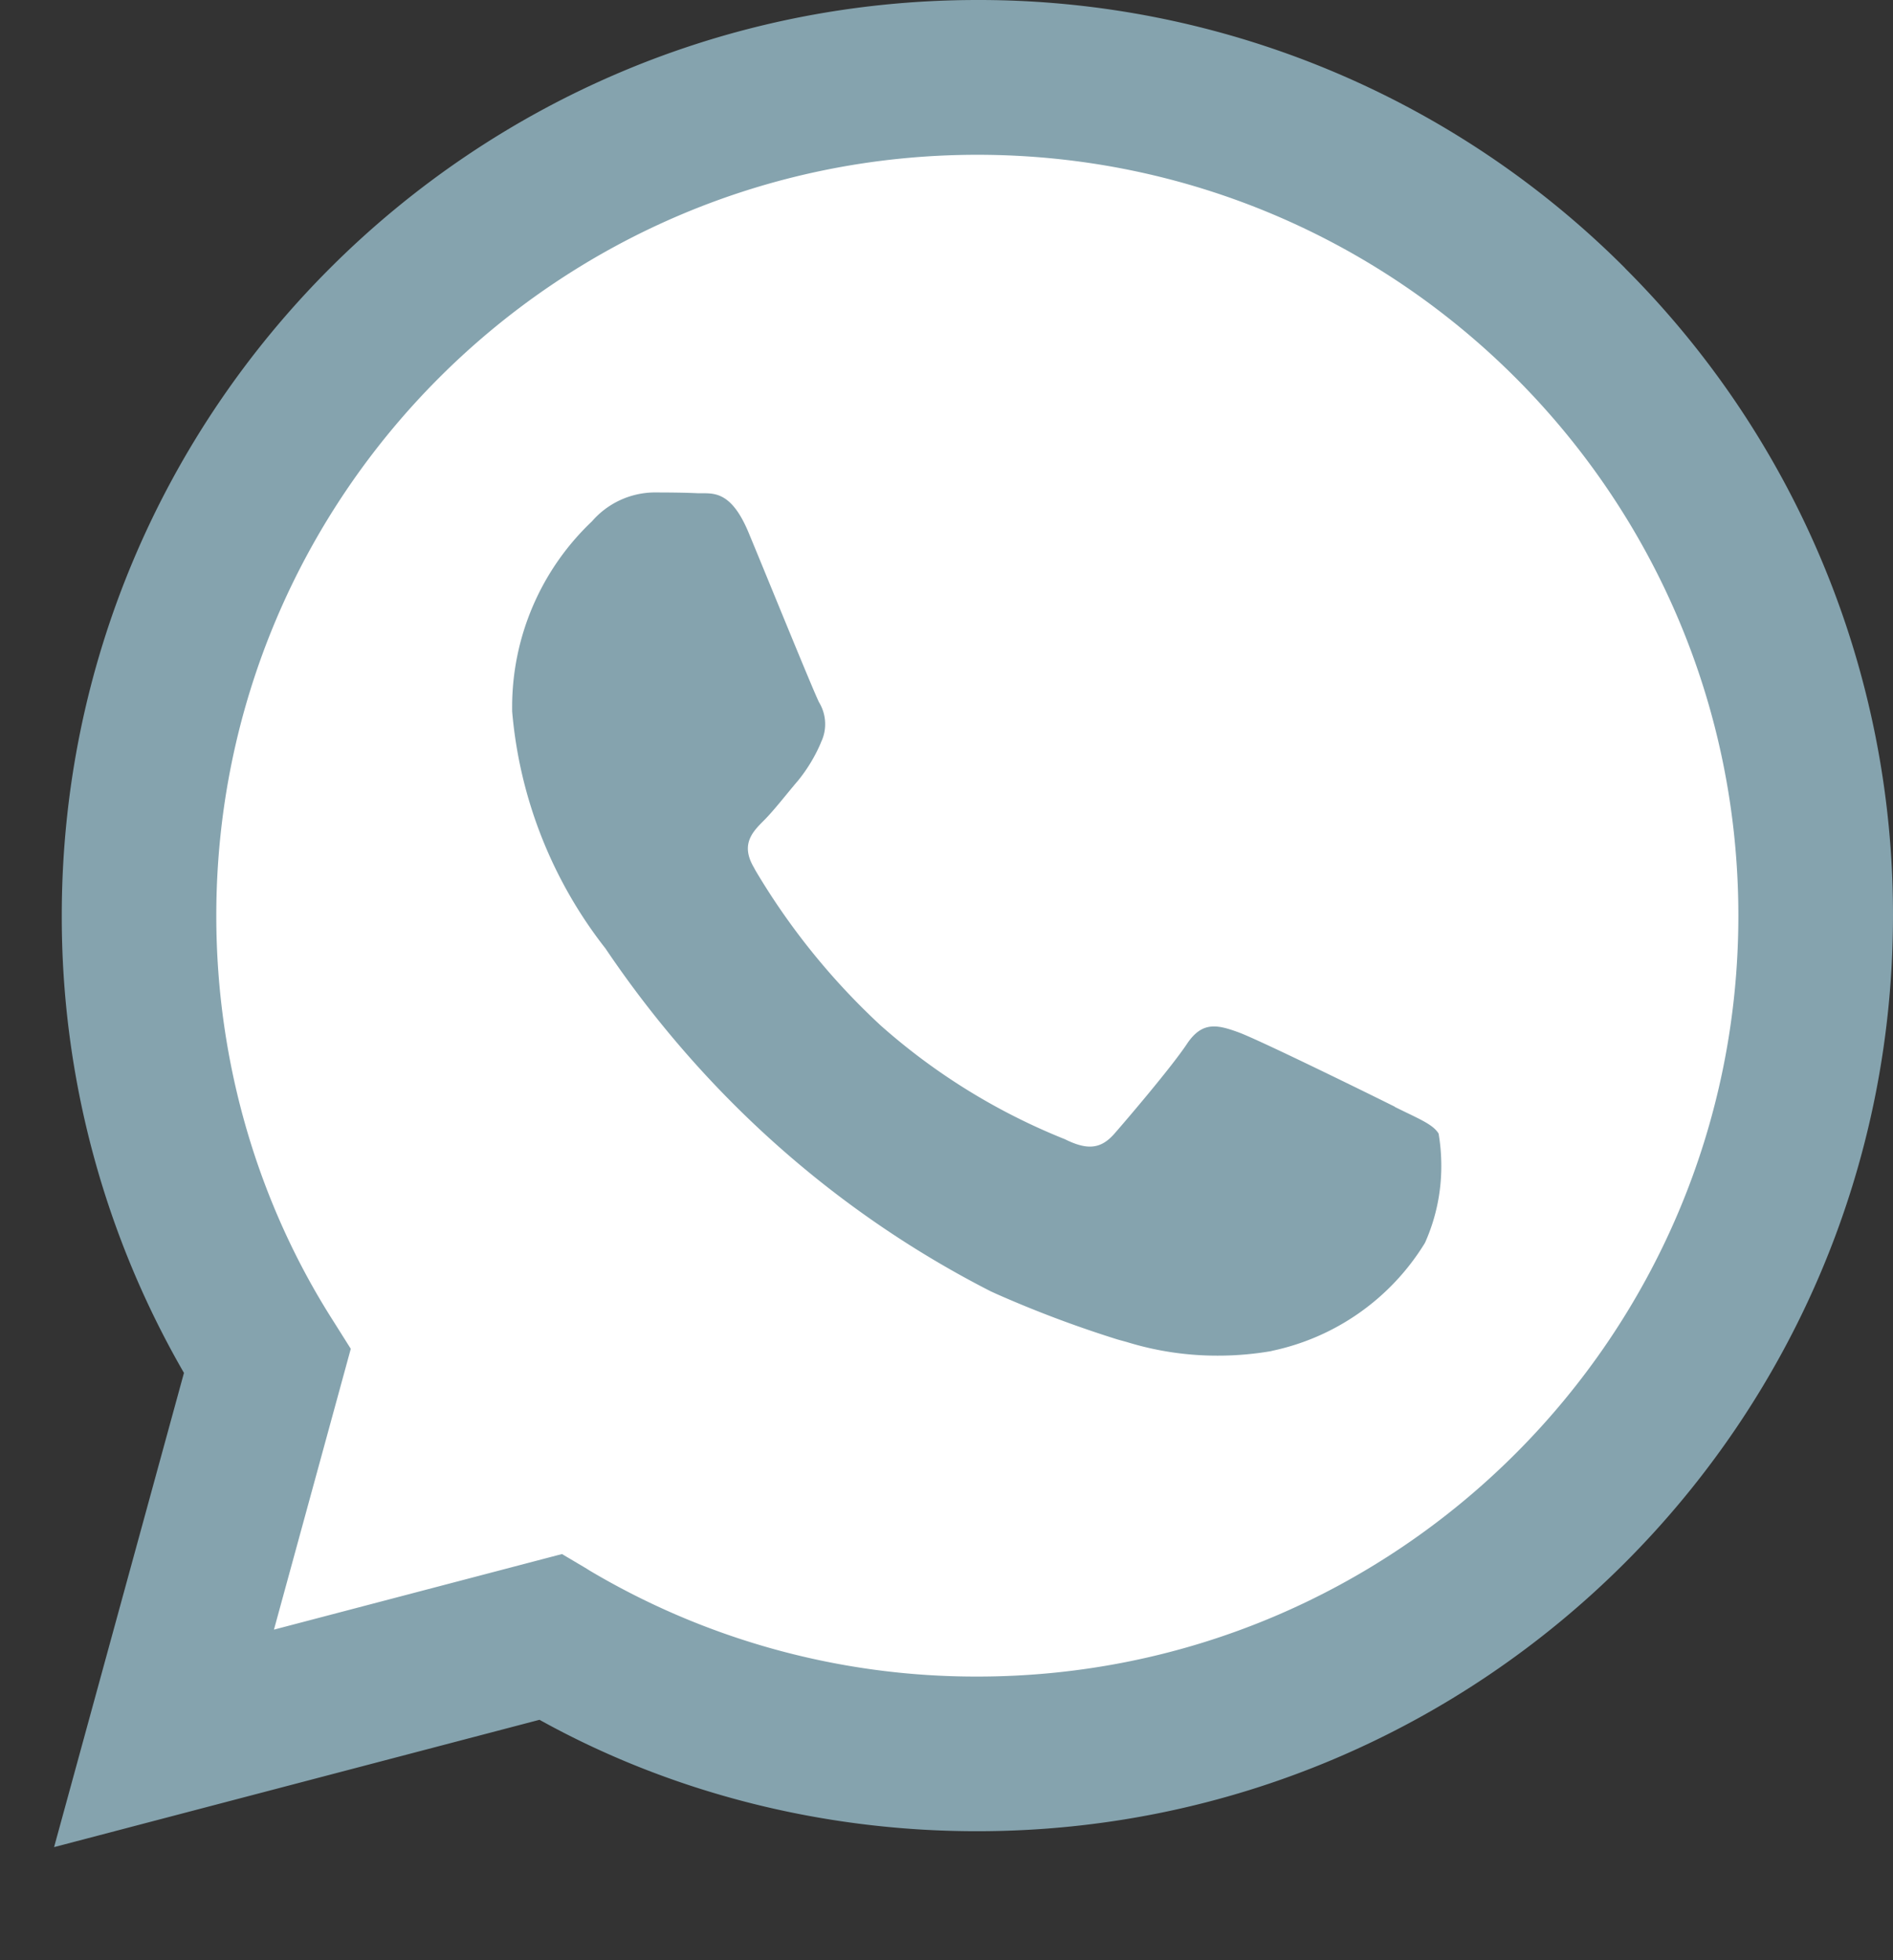 <svg id="Component_2_2" data-name="Component 2 – 2" xmlns="http://www.w3.org/2000/svg" width="769.315" height="796.731" viewBox="0 0 769.315 796.731">
  <rect x="0" y="0" width="769.315" height="796.731" fill="#333333" stroke="none"/>
  <path id="Polygon_1" data-name="Polygon 1" d="M138.5,0,277,207H0Z" transform="matrix(-0.574, -0.819, 0.819, -0.574, 158.881, 796.731)" fill="#fff"/>
  <circle id="Ellipse_1" data-name="Ellipse 1" cx="345" cy="345" r="345" transform="translate(57.723 30.414)" fill="#fff"/>
  <path id="whatsapp-svgrepo-com" d="M639.55,110.021A371,371,0,0,0,376.383,1.009C170.853,1.009,4.2,167.632,4.2,373.188A370.661,370.661,0,0,0,54.83,560.742l-.951-1.753L1.075,751.826l197.268-51.752c51.351,28.517,112.617,45.292,177.814,45.292h.15c205.531-.075,372.1-166.723,372.1-372.254A371.062,371.062,0,0,0,639.525,110.046h0ZM376.308,682.5h-.15a307.4,307.4,0,0,1-158.786-43.89l1.4.776L207.482,632.7,90.433,663.419l31.221-114.145-7.361-11.692C84.624,490.963,67,434.153,67,373.213c0-170.8,138.481-309.285,309.285-309.285S685.568,202.409,685.568,373.213,547.112,682.5,376.283,682.5h0ZM545.96,450.878c-9.289-4.657-55.007-27.115-63.52-30.245-8.538-3.1-14.747-4.632-20.956,4.682-6.159,9.289-23.986,30.22-29.419,36.429-5.408,6.234-10.866,6.985-20.155,2.353a256.127,256.127,0,0,1-75.037-46.369l.25.225a281.327,281.327,0,0,1-51-63.119l-.7-1.3c-5.408-9.289-.576-14.321,4.056-18.953,4.181-4.156,9.314-10.866,13.946-16.274a64.473,64.473,0,0,0,9.164-15.122l.15-.426a16.723,16.723,0,0,0,1.7-7.411,16.984,16.984,0,0,0-2.529-8.938l.05.075c-2.354-4.657-20.931-50.425-28.668-69.053-7.561-18.127-15.248-15.648-20.931-15.949-5.408-.25-11.617-.3-17.827-.3A34.01,34.01,0,0,0,219.8,212.774l-.025.05a103.99,103.99,0,0,0-32.548,75.688c0,.651,0,1.327.025,1.978v-.1a181.082,181.082,0,0,0,38.232,96.569l-.3-.376c40.16,59.564,93.689,107.209,156.508,139.307l2.353,1.077a463.168,463.168,0,0,0,49.273,18.528l3.731,1.027a124.041,124.041,0,0,0,37.03,5.533,127.768,127.768,0,0,0,22.258-1.953l-.776.1a96.072,96.072,0,0,0,62.518-43.79l.225-.426a76.07,76.07,0,0,0,6.535-31.1,78.162,78.162,0,0,0-1.177-13.57l.075.476c-2.3-3.881-8.513-6.184-17.826-10.866Z" transform="translate(20.904 -1.009)" fill="#85a3ae"/>
</svg>
